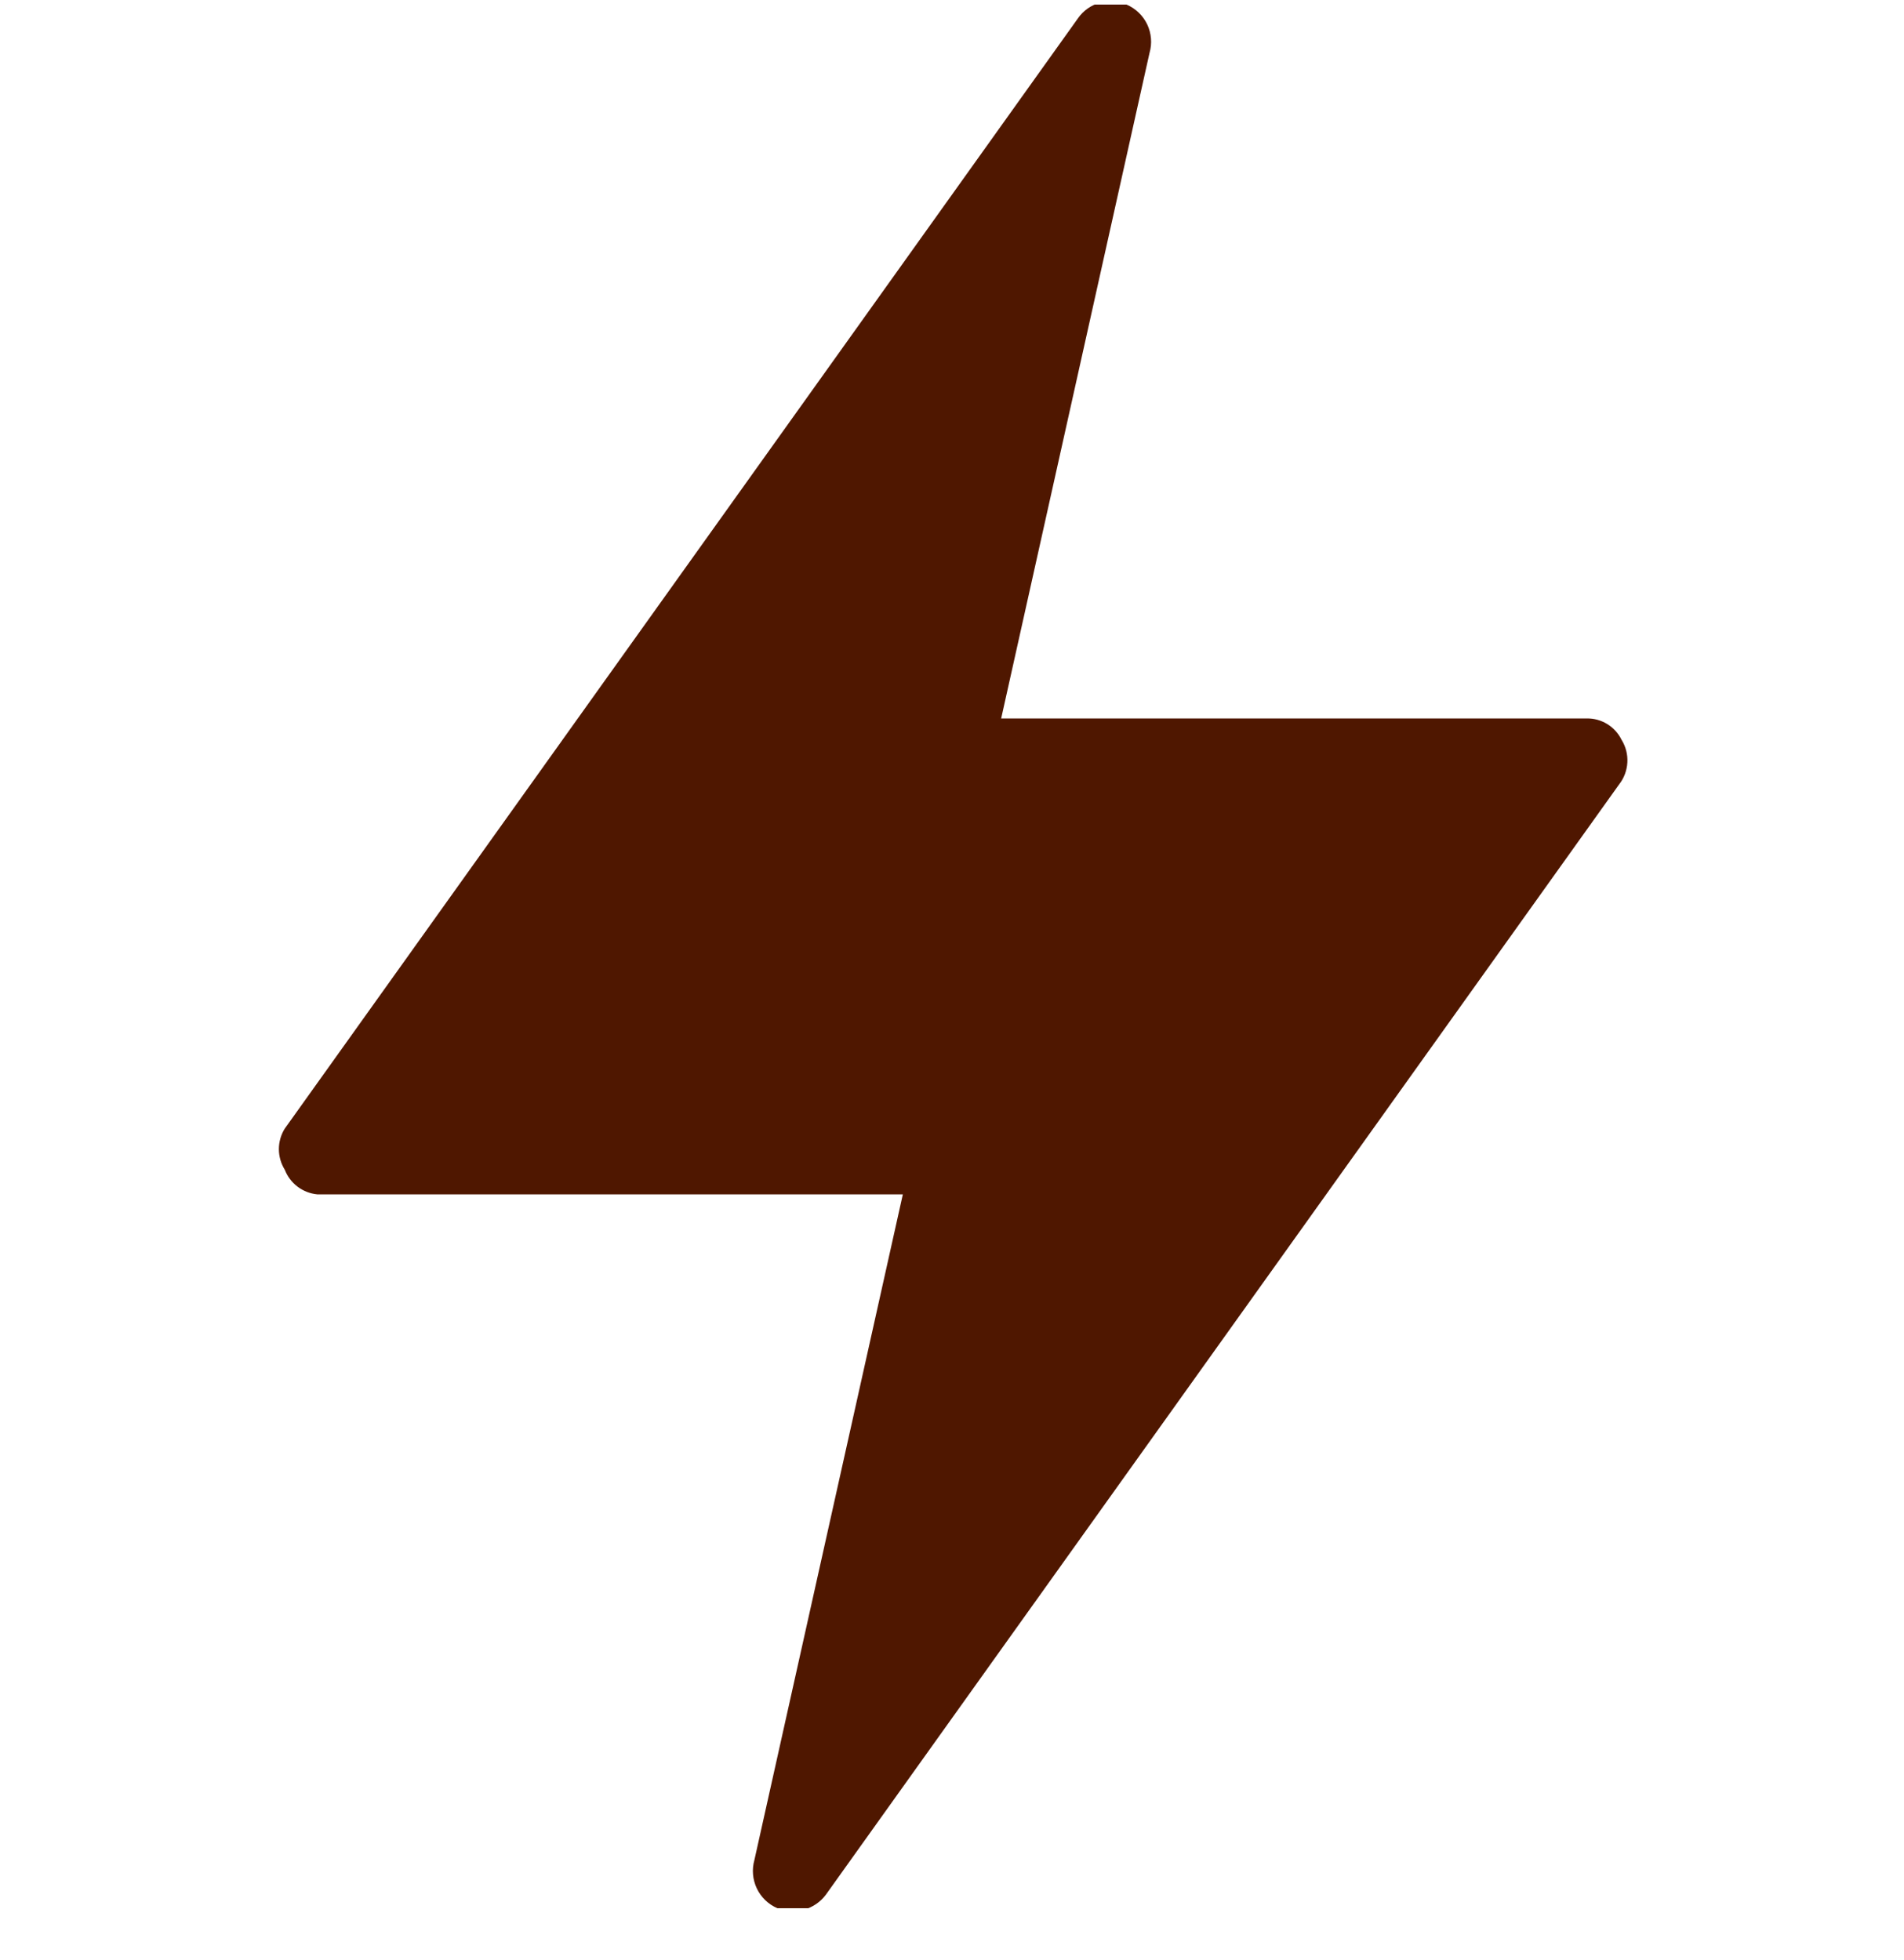 <svg width="34" height="35" viewBox="0 0 34 35" fill="none" xmlns="http://www.w3.org/2000/svg">
<g clip-path="url(#clip0_6794_25249)">
<path d="M28.957 13.214C28.9 13.098 28.811 13 28.701 12.932C28.59 12.864 28.463 12.829 28.333 12.832H17.878L20.527 0.946C20.576 0.777 20.561 0.595 20.486 0.436C20.41 0.277 20.279 0.151 20.117 0.082C19.967 0.016 19.799 0.004 19.642 0.048C19.484 0.092 19.346 0.189 19.252 0.323L5.086 20.156C5.017 20.266 4.98 20.394 4.98 20.524C4.98 20.655 5.017 20.782 5.086 20.893C5.132 21.012 5.211 21.117 5.314 21.195C5.417 21.272 5.539 21.32 5.667 21.332H16.122L13.472 33.218C13.424 33.387 13.439 33.568 13.514 33.727C13.59 33.887 13.721 34.013 13.883 34.082C14.034 34.142 14.2 34.152 14.356 34.108C14.512 34.065 14.65 33.971 14.747 33.841L28.914 14.008C29.002 13.896 29.052 13.759 29.06 13.618C29.068 13.476 29.032 13.335 28.957 13.214V13.214Z" fill="#4F1700"/>
</g>
<defs>
<clipPath id="clip0_6794_25249">
<rect width="34" height="34" fill="white" transform="translate(0 0.082)"/>
</clipPath>
</defs>
</svg>
